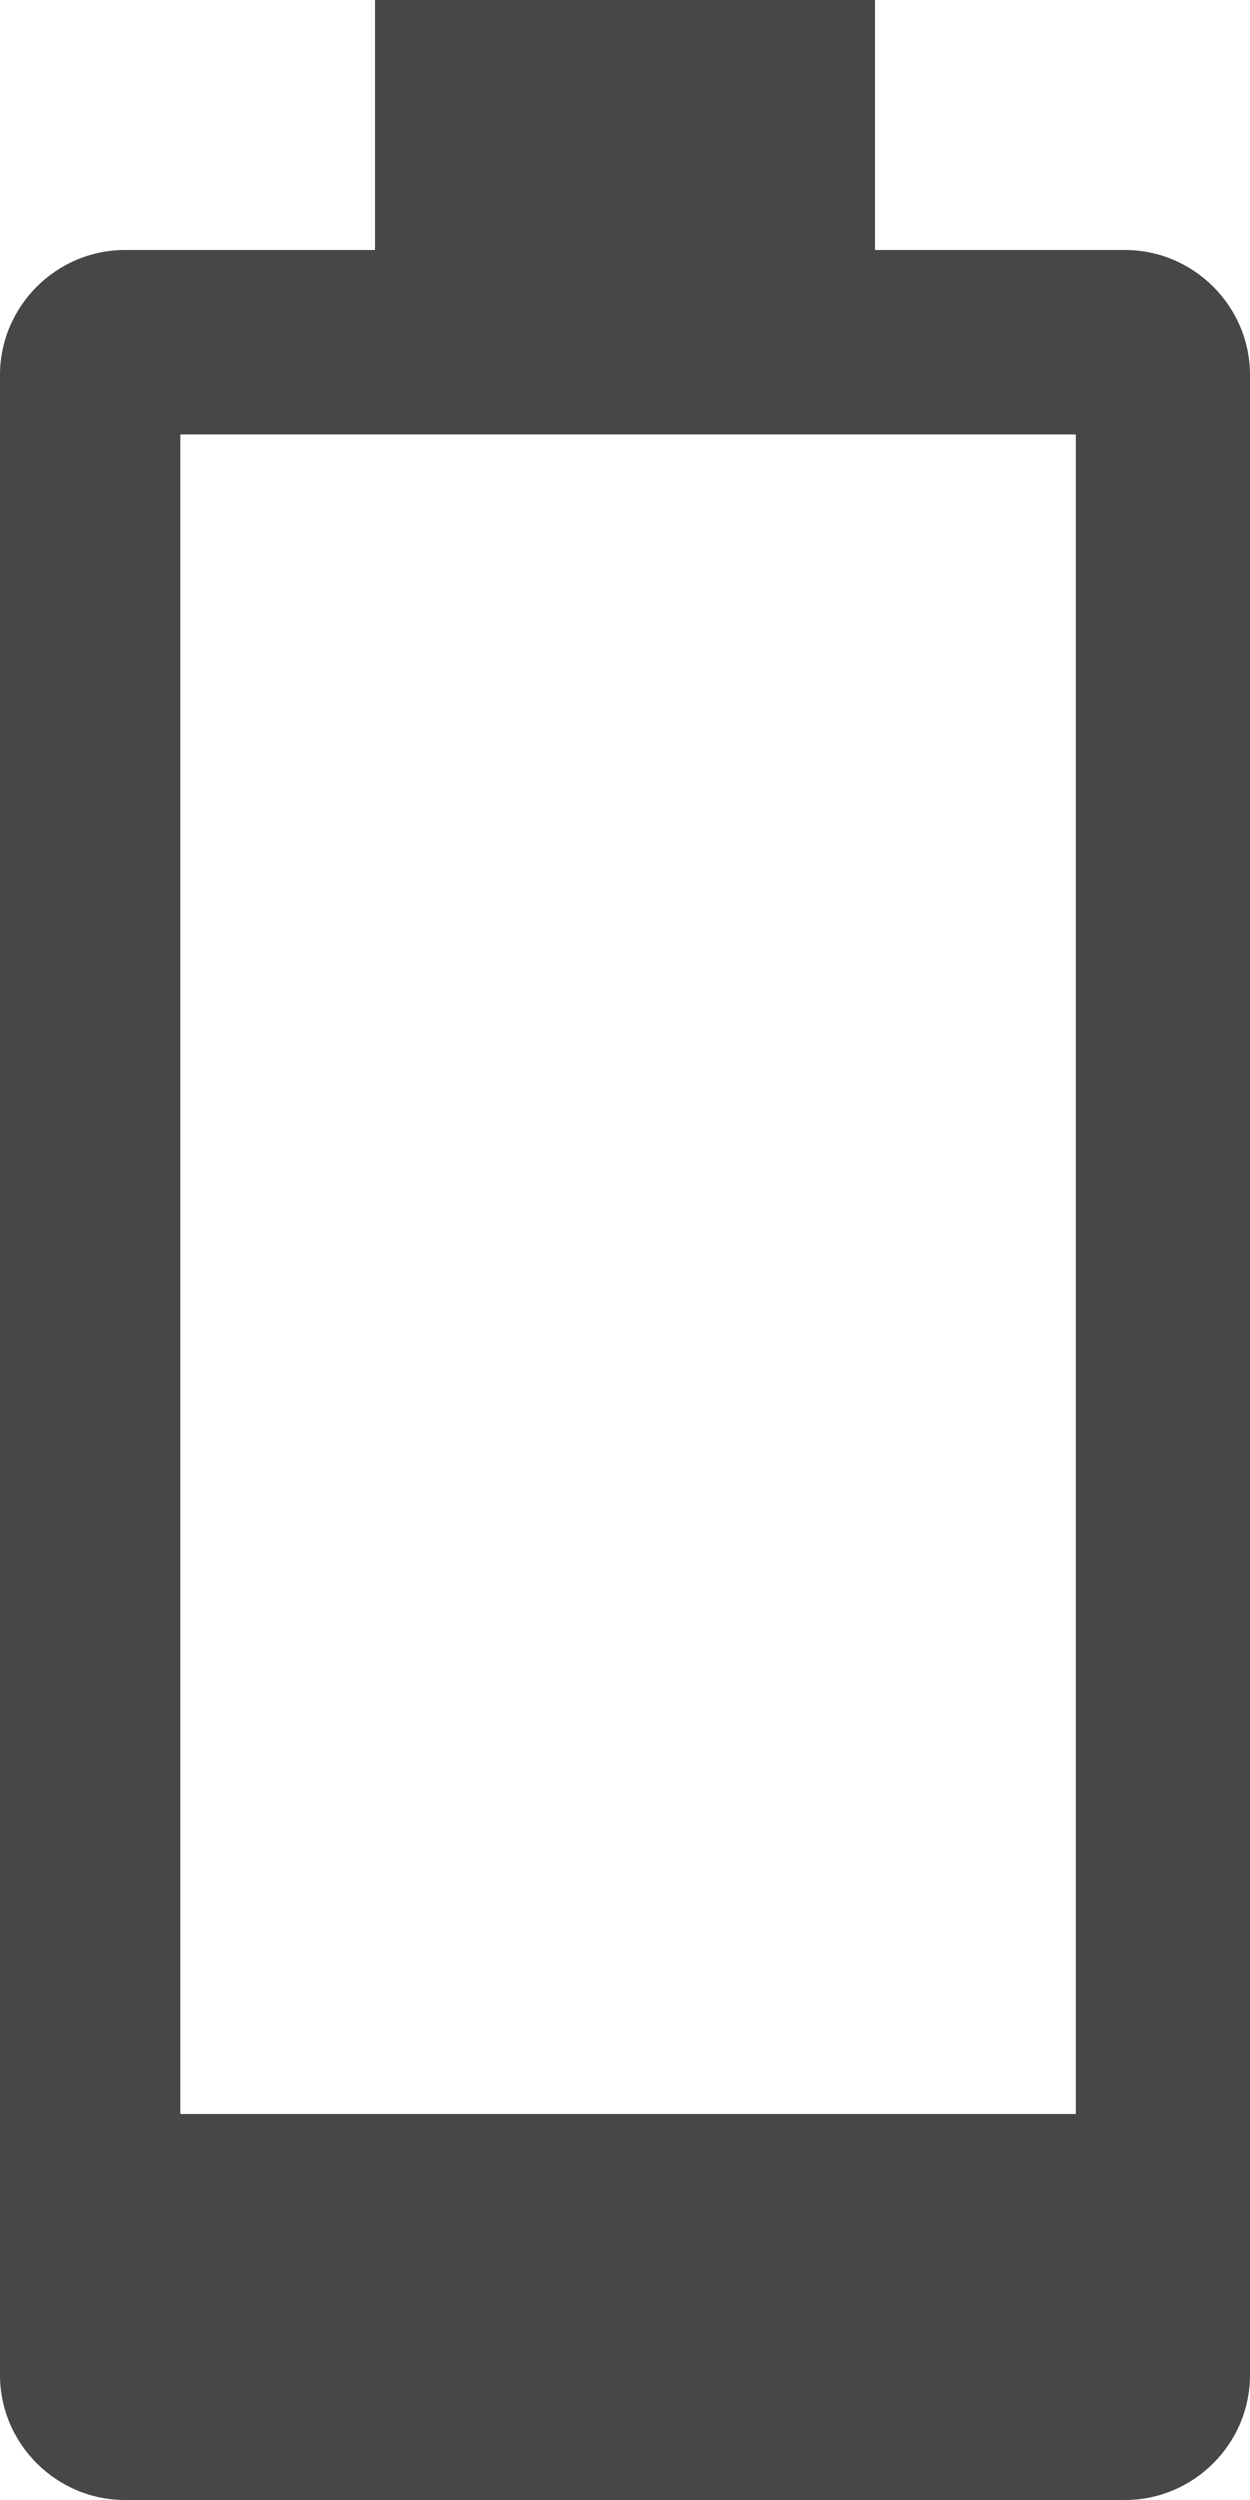 <?xml version="1.0" encoding="UTF-8"?> <svg xmlns="http://www.w3.org/2000/svg" width="68" height="136" viewBox="0 0 68 136" fill="none"><path d="M68 20.4V129.2C68 132.94 64.94 136 61.2 136H6.8C3.06 136 0 132.94 0 129.2V20.4C0 16.66 3.06 13.6 6.8 13.6H20.4V0H47.6V13.6H61.2C64.94 13.6 68 16.66 68 20.4ZM58.525 23.633H9.81V115H58.525V23.633Z" fill="black" fill-opacity="0.72"></path></svg> 